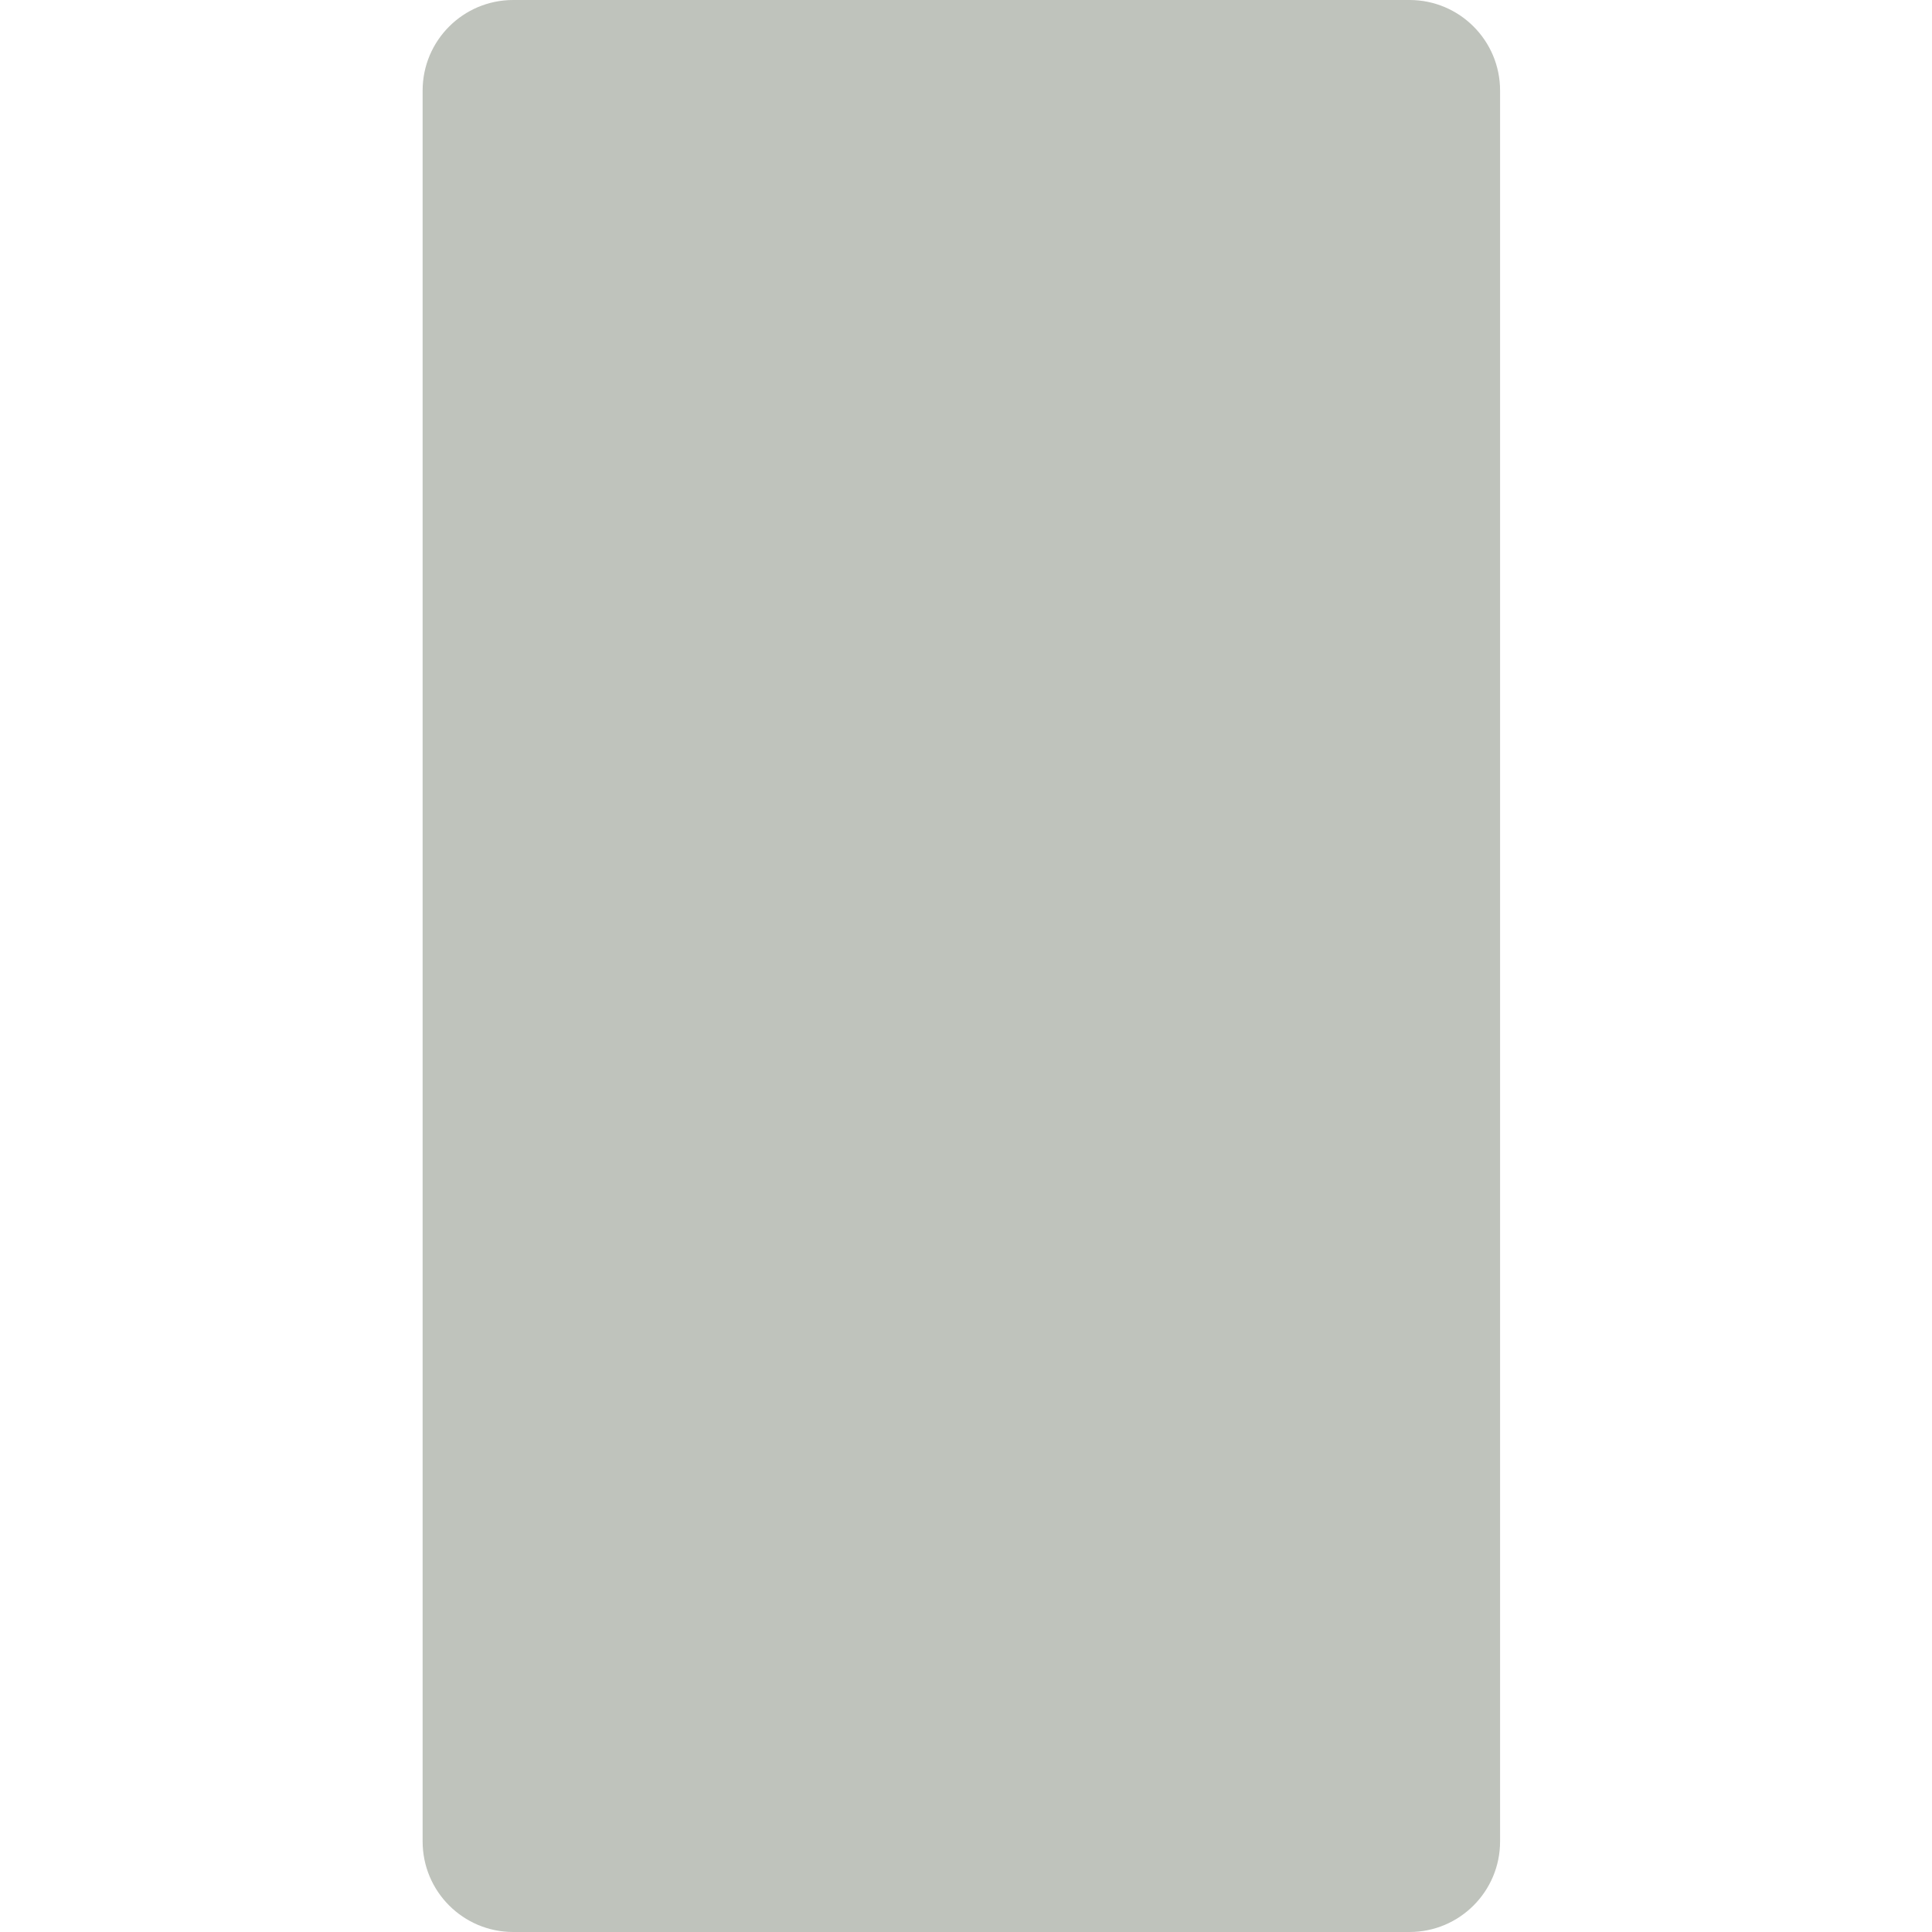<svg width="64" height="64" viewBox="0 0 64 64" fill="none" xmlns="http://www.w3.org/2000/svg">
<path d="M46.692 0C48.349 0 49.692 1.343 49.692 3V61C49.692 62.657 48.349 64 46.692 64H17C15.343 64 14 62.657 14 61V3C14 1.343 15.343 0 17 0H46.692Z" fill="#BFC3BC"/>
</svg>
